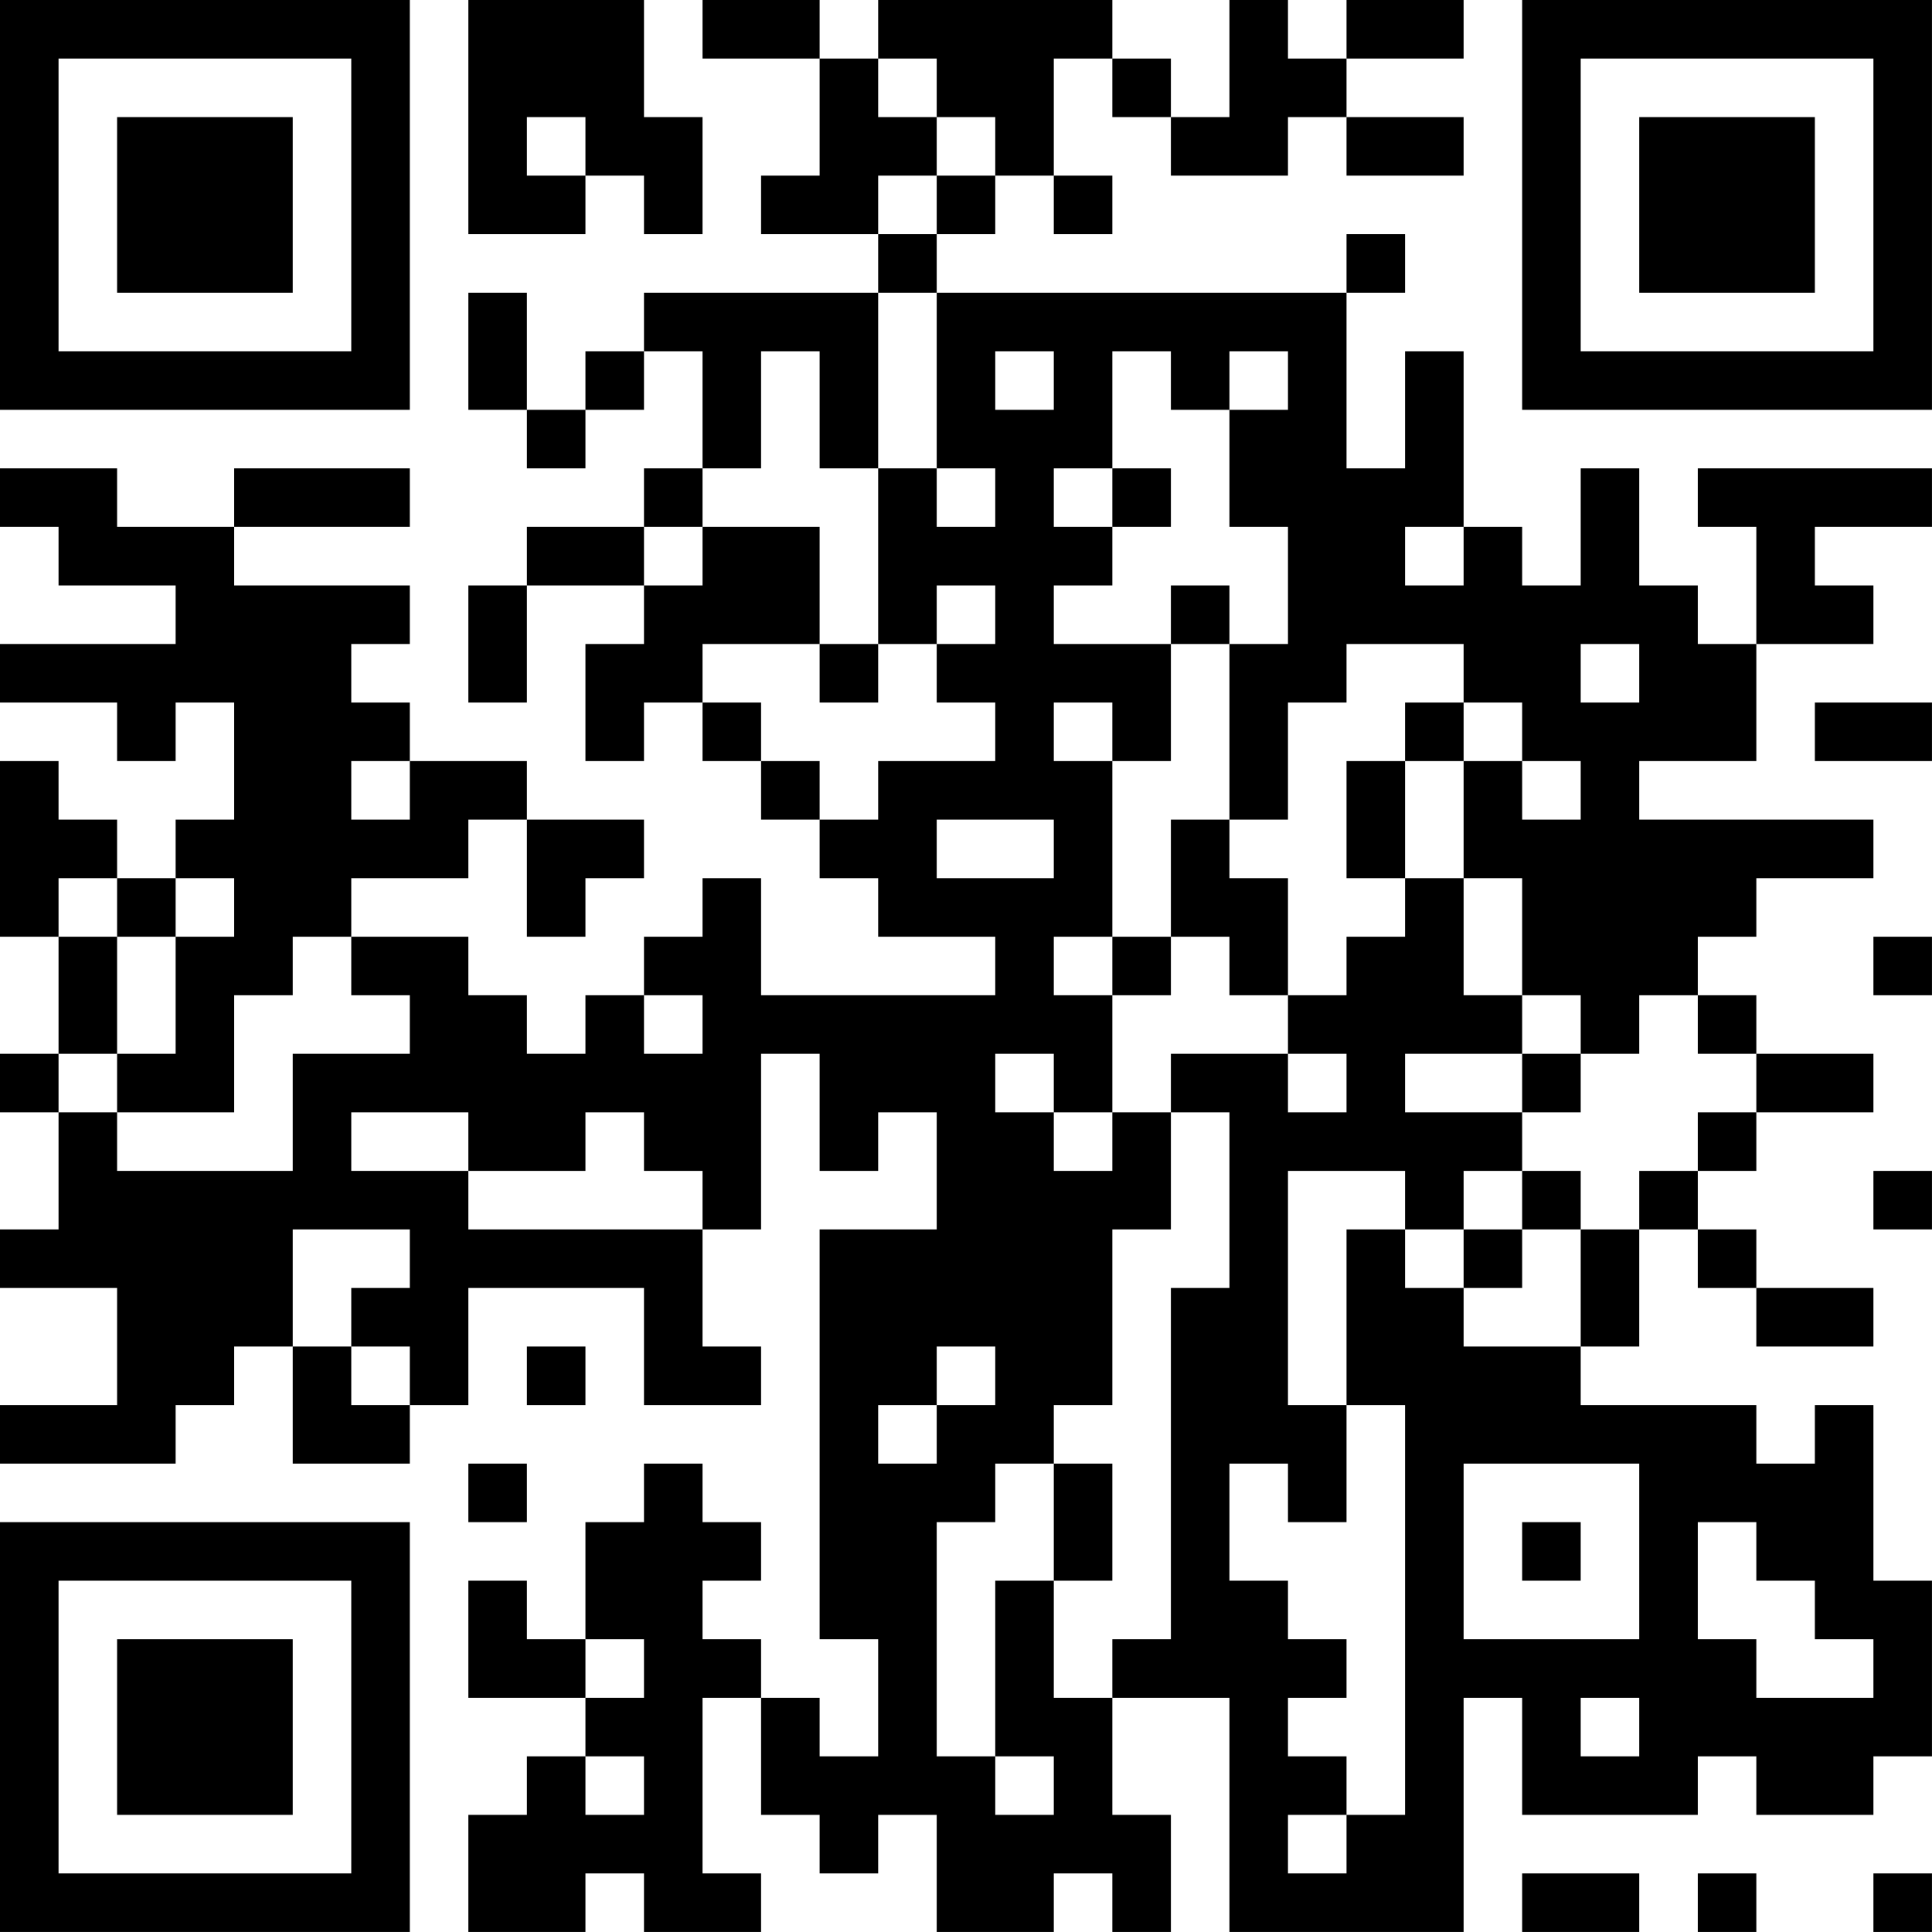 <?xml version="1.0" encoding="UTF-8"?>
<svg xmlns="http://www.w3.org/2000/svg" version="1.1" width="400" height="400" viewBox="0 0 400 400"><rect x="0" y="0" width="400" height="400" fill="#ffffff"/><g transform="scale(12.121)"><g transform="translate(0,0)"><path fill-rule="evenodd" d="M8 0L8 4L10 4L10 3L11 3L11 4L12 4L12 2L11 2L11 0ZM12 0L12 1L14 1L14 3L13 3L13 4L15 4L15 5L11 5L11 6L10 6L10 7L9 7L9 5L8 5L8 7L9 7L9 8L10 8L10 7L11 7L11 6L12 6L12 8L11 8L11 9L9 9L9 10L8 10L8 12L9 12L9 10L11 10L11 11L10 11L10 13L11 13L11 12L12 12L12 13L13 13L13 14L14 14L14 15L15 15L15 16L17 16L17 17L13 17L13 15L12 15L12 16L11 16L11 17L10 17L10 18L9 18L9 17L8 17L8 16L6 16L6 15L8 15L8 14L9 14L9 16L10 16L10 15L11 15L11 14L9 14L9 13L7 13L7 12L6 12L6 11L7 11L7 10L4 10L4 9L7 9L7 8L4 8L4 9L2 9L2 8L0 8L0 9L1 9L1 10L3 10L3 11L0 11L0 12L2 12L2 13L3 13L3 12L4 12L4 14L3 14L3 15L2 15L2 14L1 14L1 13L0 13L0 16L1 16L1 18L0 18L0 19L1 19L1 21L0 21L0 22L2 22L2 24L0 24L0 25L3 25L3 24L4 24L4 23L5 23L5 25L7 25L7 24L8 24L8 22L11 22L11 24L13 24L13 23L12 23L12 21L13 21L13 18L14 18L14 20L15 20L15 19L16 19L16 21L14 21L14 28L15 28L15 30L14 30L14 29L13 29L13 28L12 28L12 27L13 27L13 26L12 26L12 25L11 25L11 26L10 26L10 28L9 28L9 27L8 27L8 29L10 29L10 30L9 30L9 31L8 31L8 33L10 33L10 32L11 32L11 33L13 33L13 32L12 32L12 29L13 29L13 31L14 31L14 32L15 32L15 31L16 31L16 33L18 33L18 32L19 32L19 33L20 33L20 31L19 31L19 29L21 29L21 33L25 33L25 29L26 29L26 31L29 31L29 30L30 30L30 31L32 31L32 30L33 30L33 27L32 27L32 24L31 24L31 25L30 25L30 24L27 24L27 23L28 23L28 21L29 21L29 22L30 22L30 23L32 23L32 22L30 22L30 21L29 21L29 20L30 20L30 19L32 19L32 18L30 18L30 17L29 17L29 16L30 16L30 15L32 15L32 14L28 14L28 13L30 13L30 11L32 11L32 10L31 10L31 9L33 9L33 8L29 8L29 9L30 9L30 11L29 11L29 10L28 10L28 8L27 8L27 10L26 10L26 9L25 9L25 6L24 6L24 8L23 8L23 5L24 5L24 4L23 4L23 5L16 5L16 4L17 4L17 3L18 3L18 4L19 4L19 3L18 3L18 1L19 1L19 2L20 2L20 3L22 3L22 2L23 2L23 3L25 3L25 2L23 2L23 1L25 1L25 0L23 0L23 1L22 1L22 0L21 0L21 2L20 2L20 1L19 1L19 0L15 0L15 1L14 1L14 0ZM15 1L15 2L16 2L16 3L15 3L15 4L16 4L16 3L17 3L17 2L16 2L16 1ZM9 2L9 3L10 3L10 2ZM15 5L15 8L14 8L14 6L13 6L13 8L12 8L12 9L11 9L11 10L12 10L12 9L14 9L14 11L12 11L12 12L13 12L13 13L14 13L14 14L15 14L15 13L17 13L17 12L16 12L16 11L17 11L17 10L16 10L16 11L15 11L15 8L16 8L16 9L17 9L17 8L16 8L16 5ZM17 6L17 7L18 7L18 6ZM19 6L19 8L18 8L18 9L19 9L19 10L18 10L18 11L20 11L20 13L19 13L19 12L18 12L18 13L19 13L19 16L18 16L18 17L19 17L19 19L18 19L18 18L17 18L17 19L18 19L18 20L19 20L19 19L20 19L20 21L19 21L19 24L18 24L18 25L17 25L17 26L16 26L16 30L17 30L17 31L18 31L18 30L17 30L17 27L18 27L18 29L19 29L19 28L20 28L20 22L21 22L21 19L20 19L20 18L22 18L22 19L23 19L23 18L22 18L22 17L23 17L23 16L24 16L24 15L25 15L25 17L26 17L26 18L24 18L24 19L26 19L26 20L25 20L25 21L24 21L24 20L22 20L22 24L23 24L23 26L22 26L22 25L21 25L21 27L22 27L22 28L23 28L23 29L22 29L22 30L23 30L23 31L22 31L22 32L23 32L23 31L24 31L24 24L23 24L23 21L24 21L24 22L25 22L25 23L27 23L27 21L28 21L28 20L29 20L29 19L30 19L30 18L29 18L29 17L28 17L28 18L27 18L27 17L26 17L26 15L25 15L25 13L26 13L26 14L27 14L27 13L26 13L26 12L25 12L25 11L23 11L23 12L22 12L22 14L21 14L21 11L22 11L22 9L21 9L21 7L22 7L22 6L21 6L21 7L20 7L20 6ZM19 8L19 9L20 9L20 8ZM24 9L24 10L25 10L25 9ZM20 10L20 11L21 11L21 10ZM14 11L14 12L15 12L15 11ZM27 11L27 12L28 12L28 11ZM24 12L24 13L23 13L23 15L24 15L24 13L25 13L25 12ZM31 12L31 13L33 13L33 12ZM6 13L6 14L7 14L7 13ZM16 14L16 15L18 15L18 14ZM20 14L20 16L19 16L19 17L20 17L20 16L21 16L21 17L22 17L22 15L21 15L21 14ZM1 15L1 16L2 16L2 18L1 18L1 19L2 19L2 20L5 20L5 18L7 18L7 17L6 17L6 16L5 16L5 17L4 17L4 19L2 19L2 18L3 18L3 16L4 16L4 15L3 15L3 16L2 16L2 15ZM32 16L32 17L33 17L33 16ZM11 17L11 18L12 18L12 17ZM26 18L26 19L27 19L27 18ZM6 19L6 20L8 20L8 21L12 21L12 20L11 20L11 19L10 19L10 20L8 20L8 19ZM26 20L26 21L25 21L25 22L26 22L26 21L27 21L27 20ZM32 20L32 21L33 21L33 20ZM5 21L5 23L6 23L6 24L7 24L7 23L6 23L6 22L7 22L7 21ZM9 23L9 24L10 24L10 23ZM16 23L16 24L15 24L15 25L16 25L16 24L17 24L17 23ZM8 25L8 26L9 26L9 25ZM18 25L18 27L19 27L19 25ZM25 25L25 28L28 28L28 25ZM26 26L26 27L27 27L27 26ZM29 26L29 28L30 28L30 29L32 29L32 28L31 28L31 27L30 27L30 26ZM10 28L10 29L11 29L11 28ZM27 29L27 30L28 30L28 29ZM10 30L10 31L11 31L11 30ZM26 32L26 33L28 33L28 32ZM29 32L29 33L30 33L30 32ZM32 32L32 33L33 33L33 32ZM0 0L0 7L7 7L7 0ZM1 1L1 6L6 6L6 1ZM2 2L2 5L5 5L5 2ZM26 0L26 7L33 7L33 0ZM27 1L27 6L32 6L32 1ZM28 2L28 5L31 5L31 2ZM0 26L0 33L7 33L7 26ZM1 27L1 32L6 32L6 27ZM2 28L2 31L5 31L5 28Z" fill="#000000"/></g></g></svg>
